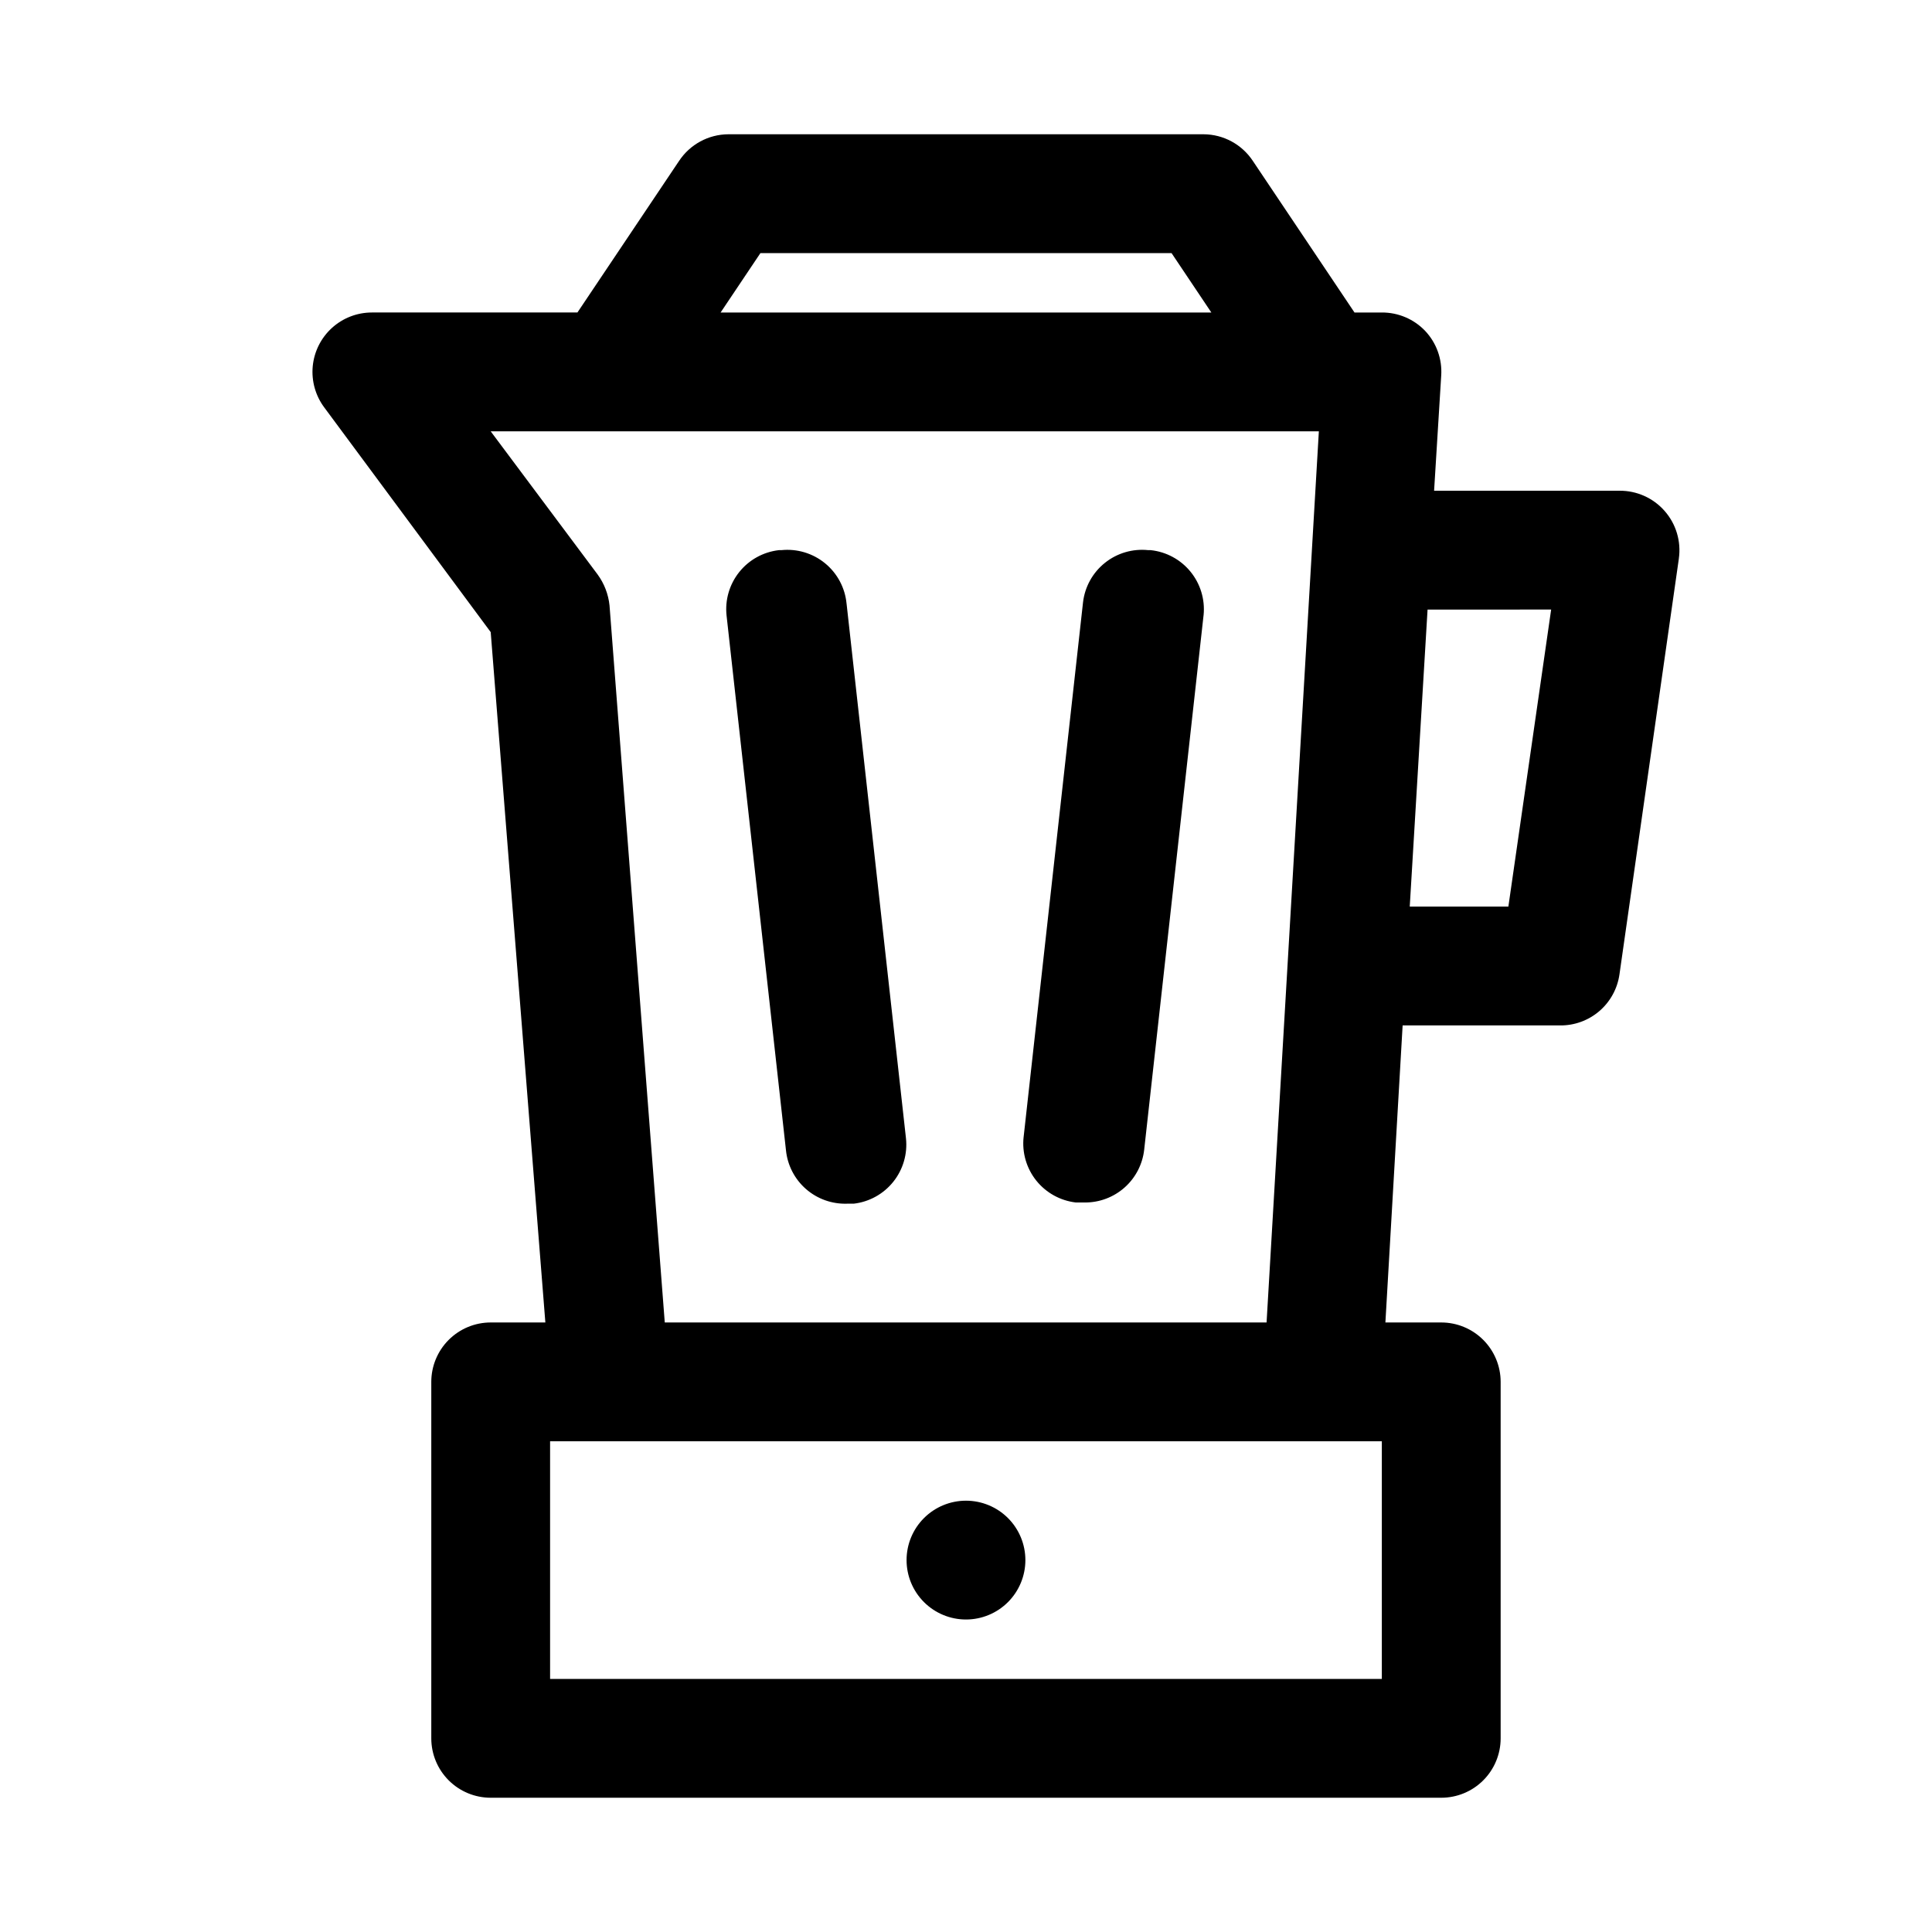 <?xml version="1.0" encoding="UTF-8"?>
<!-- Uploaded to: ICON Repo, www.svgrepo.com, Generator: ICON Repo Mixer Tools -->
<svg fill="#000000" width="800px" height="800px" version="1.1" viewBox="144 144 512 512" xmlns="http://www.w3.org/2000/svg">
 <path d="m384.25 557.44c0-4.176 1.66-8.18 4.613-11.133 2.953-2.949 6.957-4.609 11.133-4.609s8.18 1.66 11.133 4.609c2.949 2.953 4.609 6.957 4.609 11.133s-1.66 8.18-4.609 11.133c-2.953 2.953-6.957 4.613-11.133 4.613s-8.18-1.66-11.133-4.613c-2.953-2.953-4.613-6.957-4.613-11.133zm204.67-265.44-15.742 110.21c-0.535 3.781-2.426 7.242-5.324 9.734-2.894 2.488-6.602 3.844-10.422 3.805h-41.719l-4.566 78.719h14.797c4.176 0 8.184 1.66 11.133 4.613 2.953 2.953 4.613 6.957 4.613 11.133v94.465c0 4.176-1.66 8.18-4.613 11.133-2.949 2.953-6.957 4.609-11.133 4.609h-251.9c-4.176 0-8.18-1.656-11.133-4.609-2.953-2.953-4.613-6.957-4.613-11.133v-94.465c0-4.176 1.66-8.18 4.613-11.133 2.953-2.953 6.957-4.613 11.133-4.613h14.484l-14.484-182.95-44.086-59.512c-2.348-3.133-3.445-7.031-3.078-10.934 0.371-3.898 2.184-7.523 5.082-10.16 2.898-2.637 6.676-4.098 10.594-4.098h54.473l26.922-40.148v0.004c2.898-4.398 7.801-7.059 13.07-7.086h125.95c5.266 0.027 10.168 2.688 13.066 7.086l26.922 40.145h7.242c4.34-0.023 8.5 1.742 11.492 4.883 2.992 3.176 4.531 7.453 4.25 11.809l-1.887 30.543h49.121c4.578-0.039 8.945 1.914 11.965 5.352 3.035 3.445 4.418 8.047 3.777 12.598zm-253.95-65.184h130.05l-10.547-15.742h-108.95zm175.23 299.14h-220.42v62.977h220.42zm-30.543-31.488 13.855-236.16h-219.47l28.34 37.945c1.754 2.402 2.84 5.227 3.148 8.188l14.641 190.03zm75.414-188.93-32.75 0.004-4.723 78.719h26.137zm-204.67-15.742c-4.129 0.477-7.902 2.562-10.496 5.809-2.594 3.242-3.805 7.379-3.359 11.512l15.742 141.7c0.398 3.981 2.297 7.66 5.309 10.293 3.012 2.629 6.91 4.016 10.91 3.879h1.73c4.129-0.477 7.898-2.562 10.496-5.809 2.594-3.242 3.801-7.383 3.359-11.512l-15.742-141.7h-0.004c-0.395-4.184-2.449-8.035-5.703-10.699-3.254-2.66-7.434-3.91-11.613-3.473zm97.93 0h-0.004c-4.129-0.441-8.27 0.766-11.512 3.363-3.246 2.594-5.332 6.367-5.805 10.492l-15.742 141.7h-0.004c-0.441 4.133 0.766 8.27 3.359 11.516 2.598 3.242 6.367 5.328 10.496 5.805h2.363c3.891 0.023 7.652-1.395 10.562-3.984 2.906-2.586 4.75-6.16 5.18-10.027l15.742-141.7h0.004c0.395-4.133-0.855-8.25-3.481-11.465-2.621-3.211-6.406-5.262-10.535-5.699z"/>
</svg>